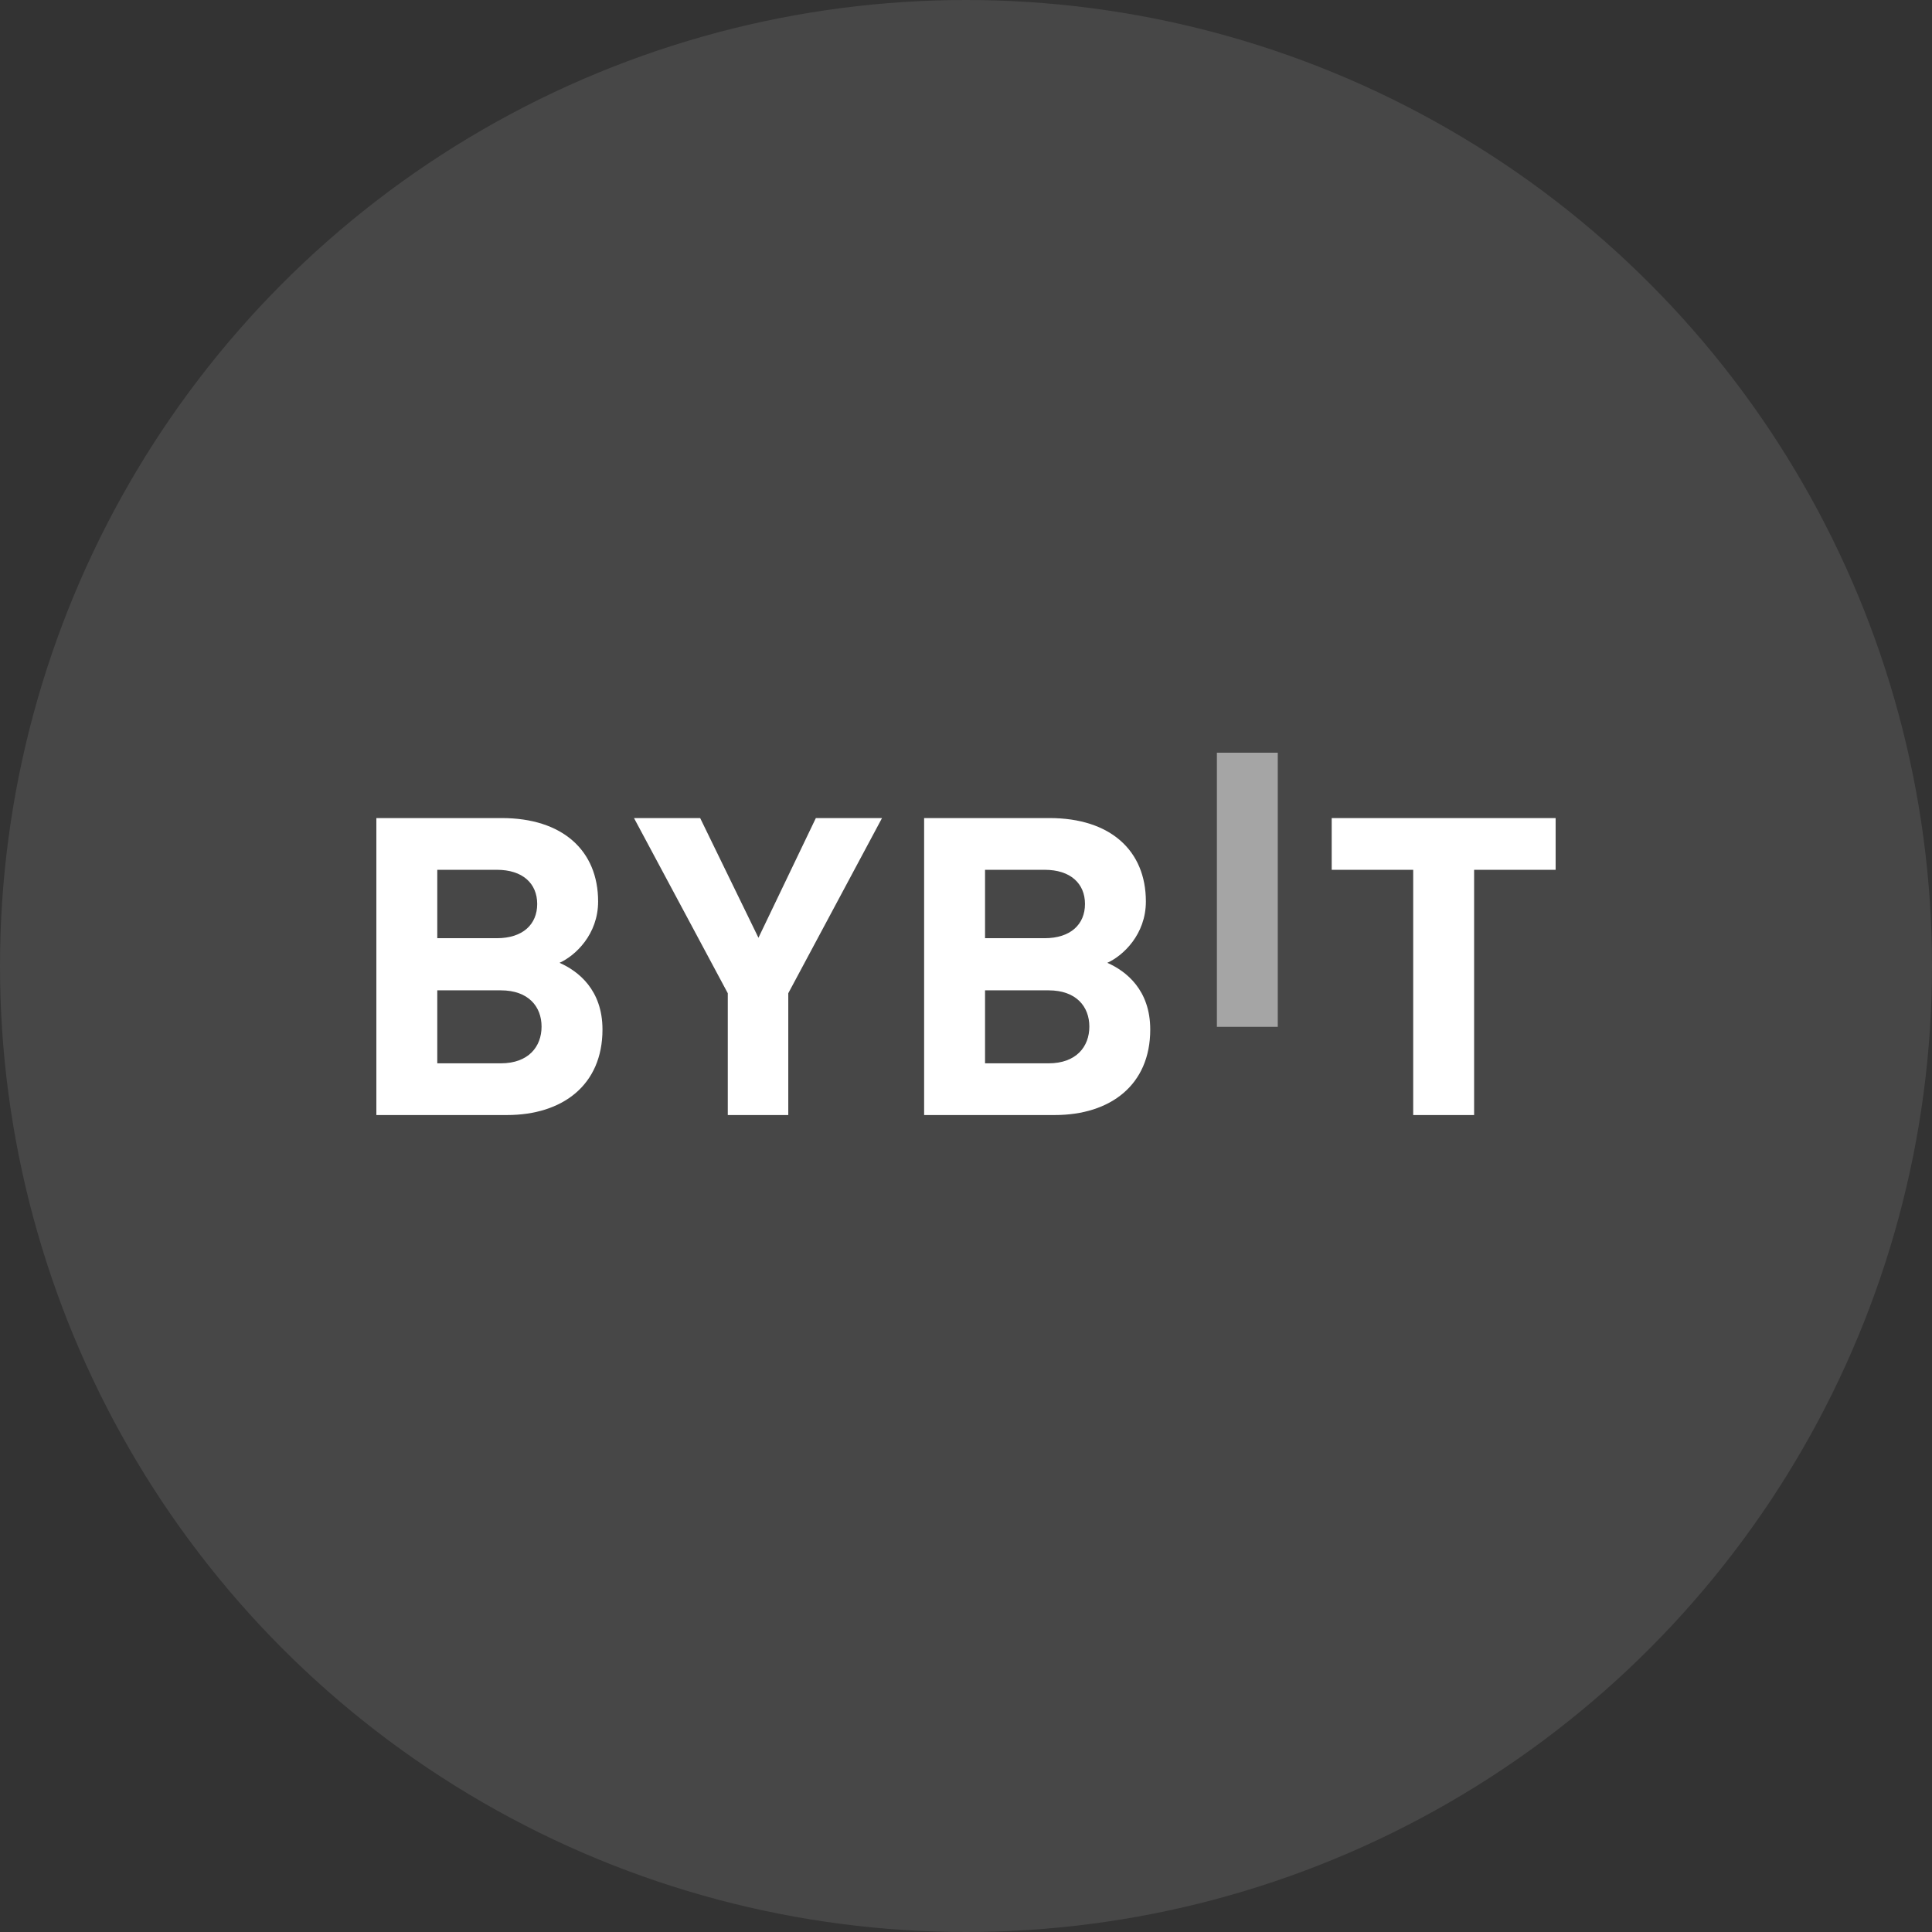 <svg width="77" height="77" viewBox="0 0 77 77" fill="none" xmlns="http://www.w3.org/2000/svg">
<rect x="0" y="0" width="77" height="77" fill="#333333" stroke="none"/>
<g clip-path="url(#clip0_100_1982)">
<path d="M48.499 40.925V29.088H50.926V40.925H48.499Z" fill="white" fill-opacity="0.51"/>
<path d="M20.205 44.44H15V32.604H19.995C22.423 32.604 23.838 33.901 23.838 35.929C23.838 37.242 22.929 38.09 22.3 38.373C23.051 38.705 24.012 39.453 24.012 41.033C24.012 43.243 22.423 44.44 20.205 44.44ZM19.803 34.666H17.428V37.392H19.803C20.834 37.392 21.41 36.843 21.41 36.028C21.41 35.214 20.834 34.666 19.803 34.666ZM19.96 39.47H17.428V42.379H19.96C21.061 42.379 21.584 41.715 21.584 40.916C21.584 40.118 21.06 39.47 19.96 39.47Z" fill="white"/>
<path d="M31.417 39.586V44.44H29.006V39.586L25.268 32.604H27.905L30.228 37.375L32.516 32.604H35.153L31.417 39.586Z" fill="white"/>
<path d="M42.036 44.44H36.831V32.604H41.827C44.255 32.604 45.669 33.901 45.669 35.929C45.669 37.242 44.761 38.09 44.132 38.373C44.883 38.705 45.843 39.453 45.843 41.033C45.843 43.243 44.255 44.44 42.036 44.44ZM41.635 34.666H39.259V37.392H41.635C42.665 37.392 43.242 36.843 43.242 36.028C43.242 35.214 42.665 34.666 41.635 34.666ZM41.792 39.47H39.259V42.379H41.792C42.892 42.379 43.416 41.715 43.416 40.916C43.416 40.118 42.892 39.47 41.792 39.47Z" fill="white"/>
<path d="M58.751 34.666V44.441H56.323V34.666H53.075V32.604H62V34.666H58.751Z" fill="white"/>
</g>
<circle cx="38.5" cy="38.5" r="38.5" fill="white" fill-opacity="0.1"/>
<defs>
<clipPath id="clip0_100_1982">
<rect width="47" height="16" fill="white" transform="translate(15 30)"/>
</clipPath>
</defs>
</svg>
